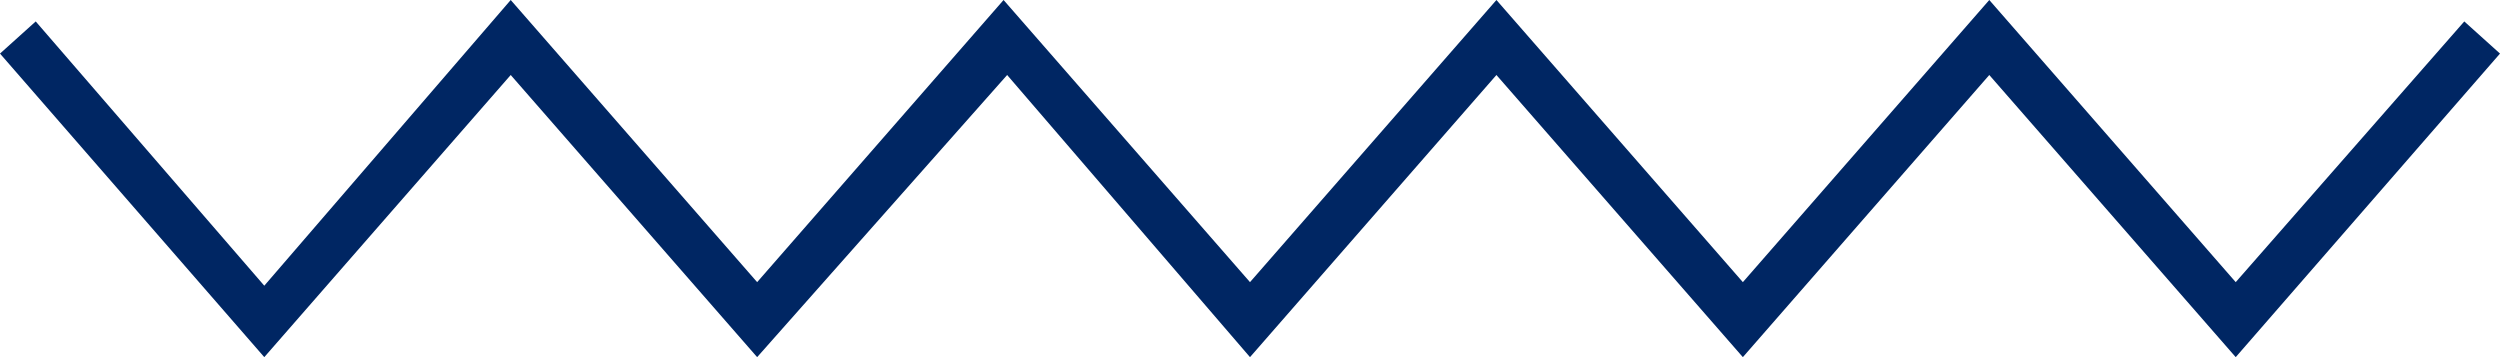 <?xml version="1.0" encoding="utf-8"?>
<!-- Generator: Adobe Illustrator 24.0.2, SVG Export Plug-In . SVG Version: 6.00 Build 0)  -->
<svg version="1.1" id="Layer_1" xmlns="http://www.w3.org/2000/svg" xmlns:xlink="http://www.w3.org/1999/xlink" x="0px" y="0px"
	 viewBox="0 0 70 10" style="enable-background:new 0 0 70 10;" xml:space="preserve">
<style type="text/css">
	.st0{fill:#002663;}
</style>
<path class="st0" d="M21.2,10l-6.9-7.9L7.4,10L0,1.5l1-0.9l6.4,7.4L14.3,0l6.9,7.9L28.1,0L35,7.9L41.9,0l6.9,7.9L55.7,0l6.9,7.9
	L69,0.6l1,0.9L62.6,10l-6.9-7.9L48.8,10l-6.9-7.9L35,10l-6.8-7.9L21.2,10z"/>
</svg>

